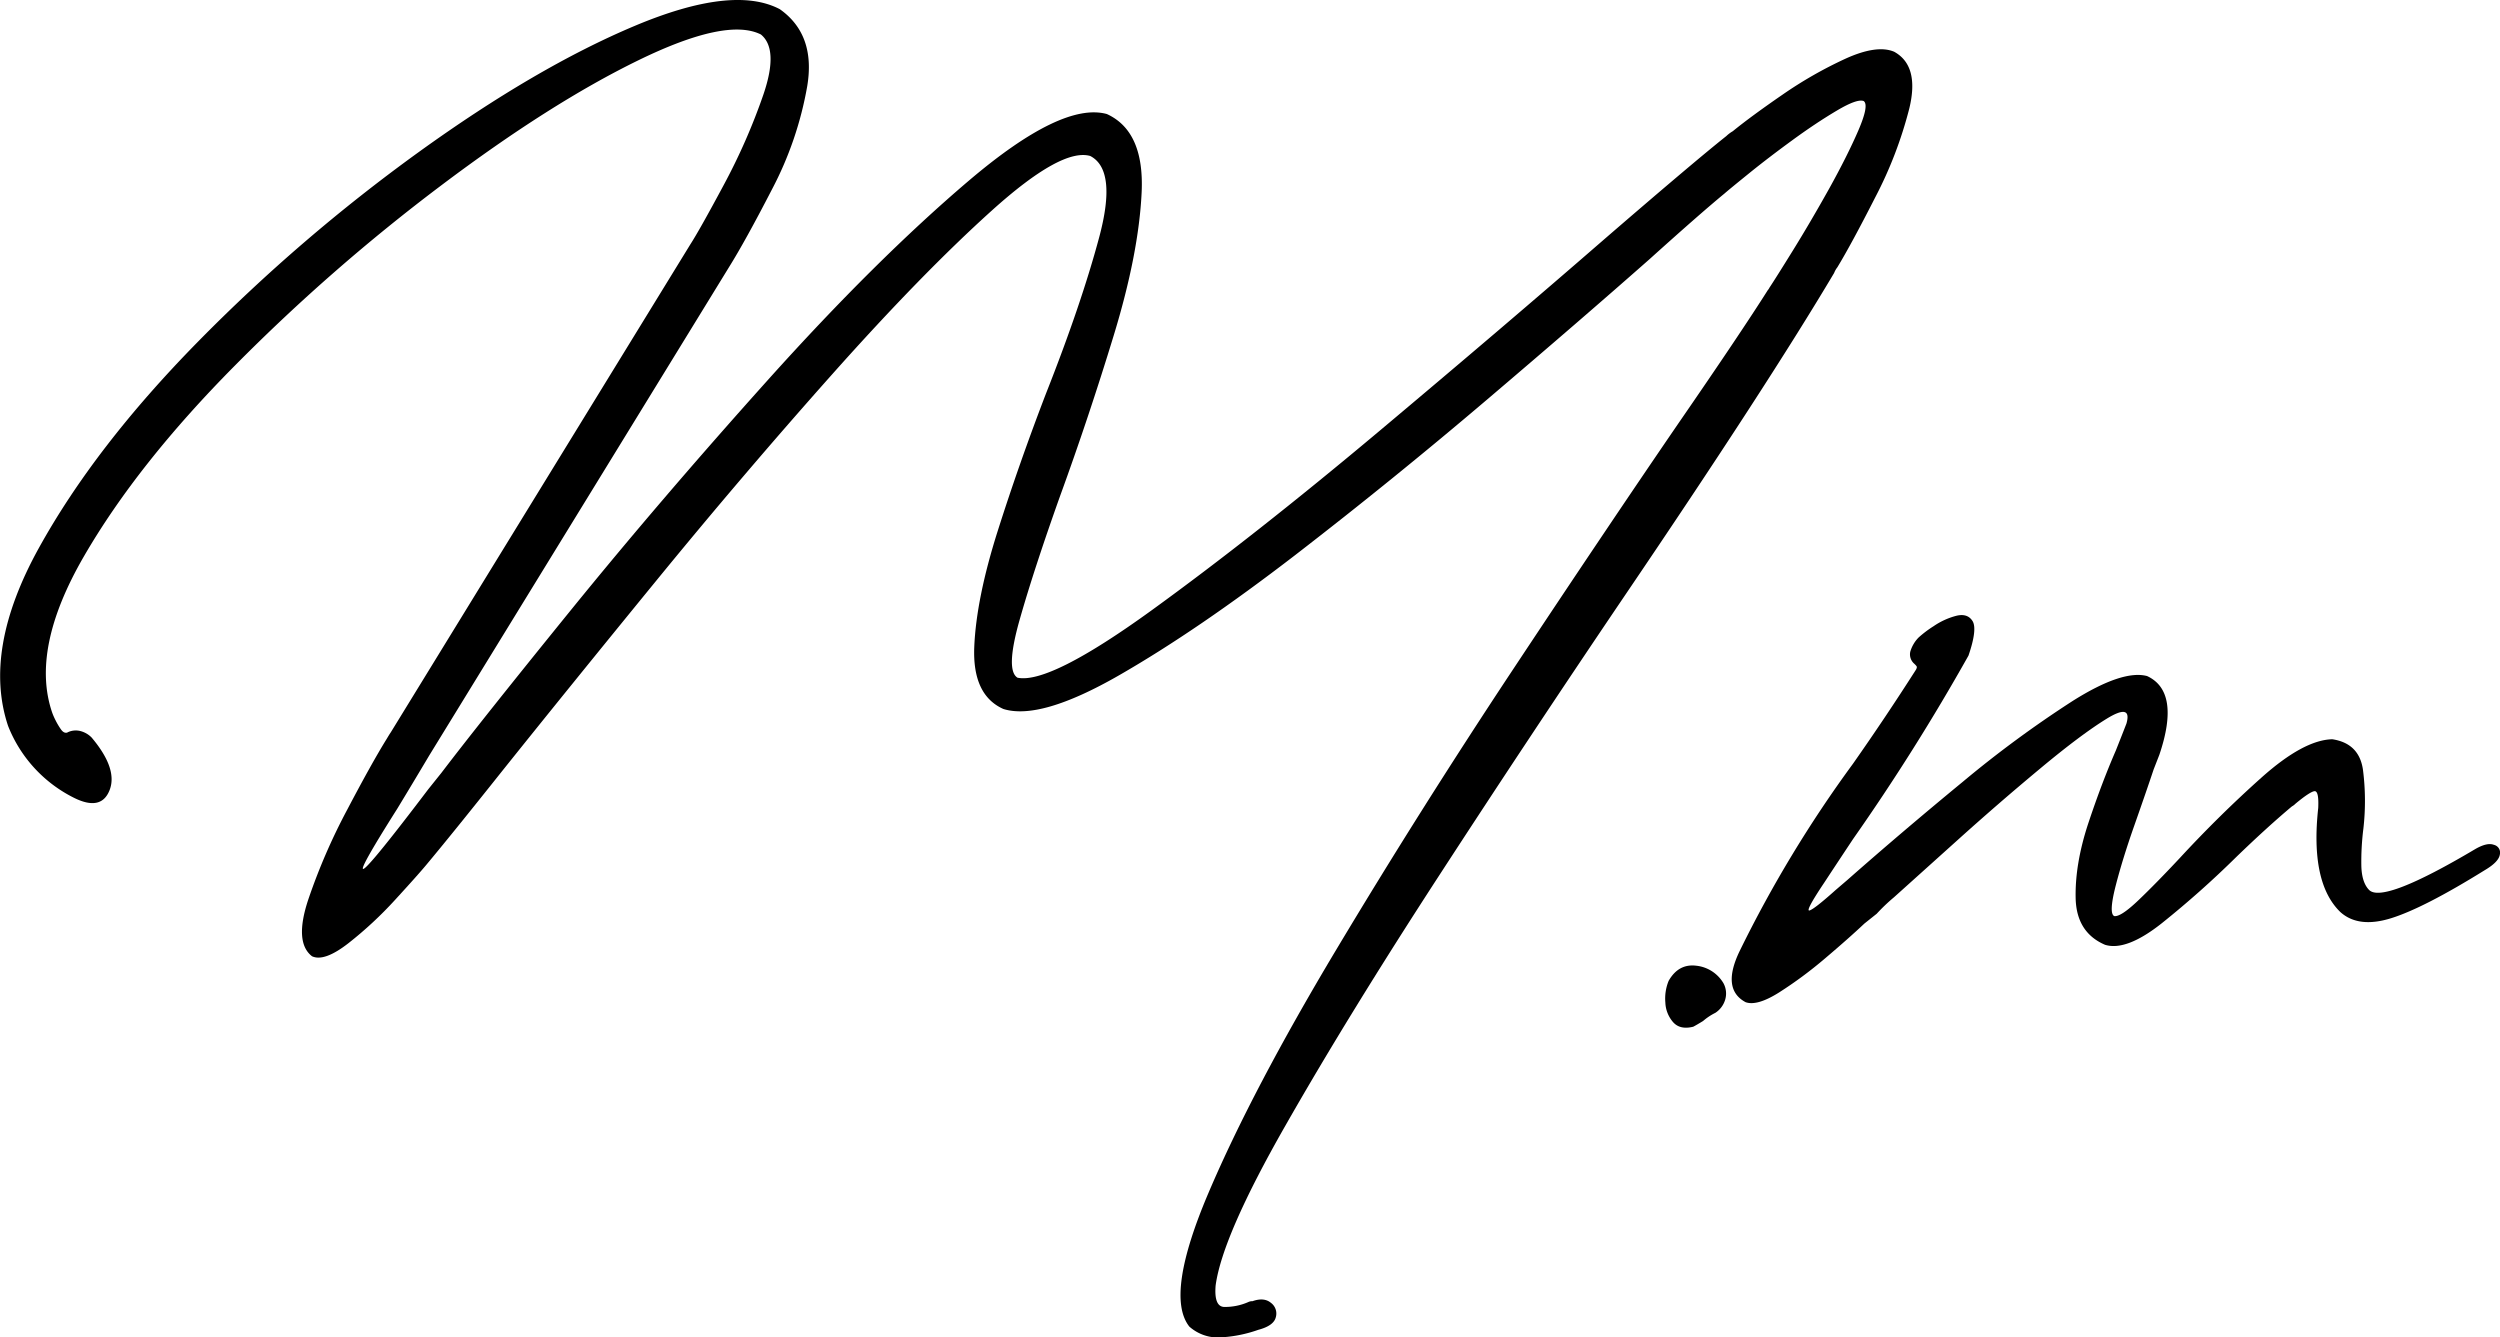 <svg id="Layer_1" data-name="Layer 1" xmlns="http://www.w3.org/2000/svg" viewBox="0 0 850.66 455.08"><title>logo</title><path d="M140,584a46.25,46.25,0,0,1-22.58-24.53q-8.66-25.93,10.45-60.5T182,428.76a588.2,588.2,0,0,1,75.13-64.54q40-28.85,73.46-42.93T380,315.58q12.27,8.64,9.34,26.2a119.3,119.3,0,0,1-12,35.13q-9.06,17.56-14.63,26.48l-102,166.15q-6.14,10.32-10.88,18.12-27.87,44.05,10.6-6.69l4.46-5.57q13.38-17.56,43.91-55.2t67.18-78.48q36.66-40.83,68.3-67.74t47-22.72q12.82,5.85,11.85,26.62t-9.48,48.65q-8.51,27.89-18.25,54.64-8.94,25.09-13.8,42.24t-.7,19.65q10.88,2.24,45.72-23t77.36-60.91q42.51-35.68,76.52-65.24,30.66-26.48,41.54-35.12a11.64,11.64,0,0,1,2.23-1.68q6.13-5,16.87-12.4a141.53,141.53,0,0,1,21.46-12.27q10.72-4.87,16.59-2.37,8.64,4.76,5.16,19.24A139.76,139.76,0,0,1,752.7,379.7q-8.1,15.89-12.83,23.69a7.47,7.47,0,0,0-1.11,1.95q-22.86,38.48-71.65,110.4-31.5,46.56-62.58,94.36T552,695.55q-21.48,37.63-23.7,54.36-.56,7,2.79,7.25a19.58,19.58,0,0,0,8.36-1.67,3.06,3.06,0,0,1,1.4-.28c2.6-.93,4.69-.75,6.27.56a4.52,4.52,0,0,1,1.67,4.87q-.69,2.93-6,4.32a45.56,45.56,0,0,1-12,2.51,14.71,14.71,0,0,1-11.43-3.62q-8.36-10.59,6.55-45.58t43.35-82.52q28.44-47.52,60.22-95.48t56.59-84.19Q707,425.71,716.18,411.2a3.47,3.47,0,0,0,.56-.84q2.22-3.35,8.08-12.82T737,376.77q6.27-11.29,10-19.93t1.81-10c-1.49-.56-4.5.51-9.06,3.21s-9.57,6-15.05,10-10.41,7.76-14.77,11.29-7.21,5.86-8.51,7Q693.32,385,676,400.6,652.89,421,620.84,448.27t-65.38,53q-33.32,25.65-60.07,41t-39.31,11.43q-10.6-4.74-9.9-21.18t7.95-39.31q7.25-22.86,16.45-46.84,12-30.37,18.12-53.24t-3.07-27.6q-9.76-2.79-33.45,18.54T398,439.63q-30.52,34.29-60.35,70.81t-52.13,64.4q-17.3,21.75-25.93,32.06-2.79,3.35-10.45,11.71a131.2,131.2,0,0,1-15.89,14.77q-8.23,6.42-12.41,4.46-6.14-4.74-1.25-19.37a204.72,204.72,0,0,1,13.24-30.53q8.35-15.88,13.38-24c.56-.93,1-1.68,1.39-2.23l102-166.15q3.06-4.74,11.29-20.08a207.9,207.9,0,0,0,13.52-30.8q5.3-15.48-.84-20.49-11.7-5.85-41.68,8.78t-67,42.51a643.4,643.4,0,0,0-70.25,61.33q-33.18,33.46-51.44,65t-10.73,53.25a22.52,22.52,0,0,0,1.11,2.51,23.77,23.77,0,0,0,1.82,3.06c.65.93,1.34,1.3,2.09,1.12a6.31,6.31,0,0,1,4.46-.56,8.22,8.22,0,0,1,3.9,2.23q8.92,10.59,6.13,17.84T140,584Z" transform="translate(-114.67 -312.46)"/><path d="M690.81,661.82c-3,.74-5.25.23-6.83-1.54a10.77,10.77,0,0,1-2.65-6.69,15.87,15.87,0,0,1,1.12-7.38q3.34-5.87,9.33-5.16a12.26,12.26,0,0,1,9.34,6,7.35,7.35,0,0,1,.56,5.58,8.05,8.05,0,0,1-3.34,4.46,20.11,20.11,0,0,0-4.19,2.79C692.66,660.79,691.55,661.44,690.81,661.82Z" transform="translate(-114.67 -312.46)"/><path d="M834.1,624.18q2.24.29,8.23-5.43t14.07-14.36q13.38-14.49,27.74-27.32T908.26,564q9.19,1.39,10.45,10.45a83.49,83.49,0,0,1,.14,19.93,89.2,89.2,0,0,0-.7,12.69c.09,3.81,1,6.55,2.65,8.22Q925.54,620,957,601.32c2.6-1.48,4.69-2,6.27-1.39a2.72,2.72,0,0,1,2,3.34q-.42,2.52-5.16,5.3-20.64,12.82-31.78,16.31T911,622.79q-10.31-10-7.52-35.41.27-5.85-1.26-5.71c-1,.1-3.2,1.53-6.55,4.32a4.37,4.37,0,0,1-1.12.84q-8.36,7-19,17.28a327.13,327.13,0,0,1-25.23,22.44q-12.12,9.62-19.38,7.39-9.75-4.19-10-15.89t4.32-25.51q4.6-13.8,9.34-24.67,2.22-5.58,3.62-9.2,2-7-6.69-1.67T809,573.86q-13.93,11.58-27.74,24l-22.16,19.93a61.91,61.91,0,0,0-5.85,5.58l-4.19,3.34q-5.3,5-13.38,11.85a140.3,140.3,0,0,1-15.61,11.57c-5,3.16-8.82,4.27-11.43,3.34q-8.35-4.46-1.95-17.56a418.61,418.61,0,0,1,38.47-63.56q11.15-15.89,21.47-32.06a2.23,2.23,0,0,0,.28-.84c0-.18-.19-.46-.56-.83l-.28-.28a4.21,4.21,0,0,1-1.39-4.18,11.56,11.56,0,0,1,2.78-4.74,37.05,37.05,0,0,1,5.16-3.9A24.57,24.57,0,0,1,780.3,522c2.6-.65,4.46,0,5.57,1.81s.65,5.77-1.39,11.71A735.4,735.4,0,0,1,745.17,598q-5,7.53-9.76,14.77-6.69,10-5,9.48t8.92-7l3.9-3.34q18.67-16.45,39.17-33.32A376.75,376.75,0,0,1,819.88,551q17-10.72,25.37-8.5,11.43,5.29,4.18,26.76-.55,1.41-1.95,5-2.51,7.53-6.55,19T834.52,614Q832.15,623.36,834.1,624.18Z" transform="translate(-114.67 -312.46)"/></svg>